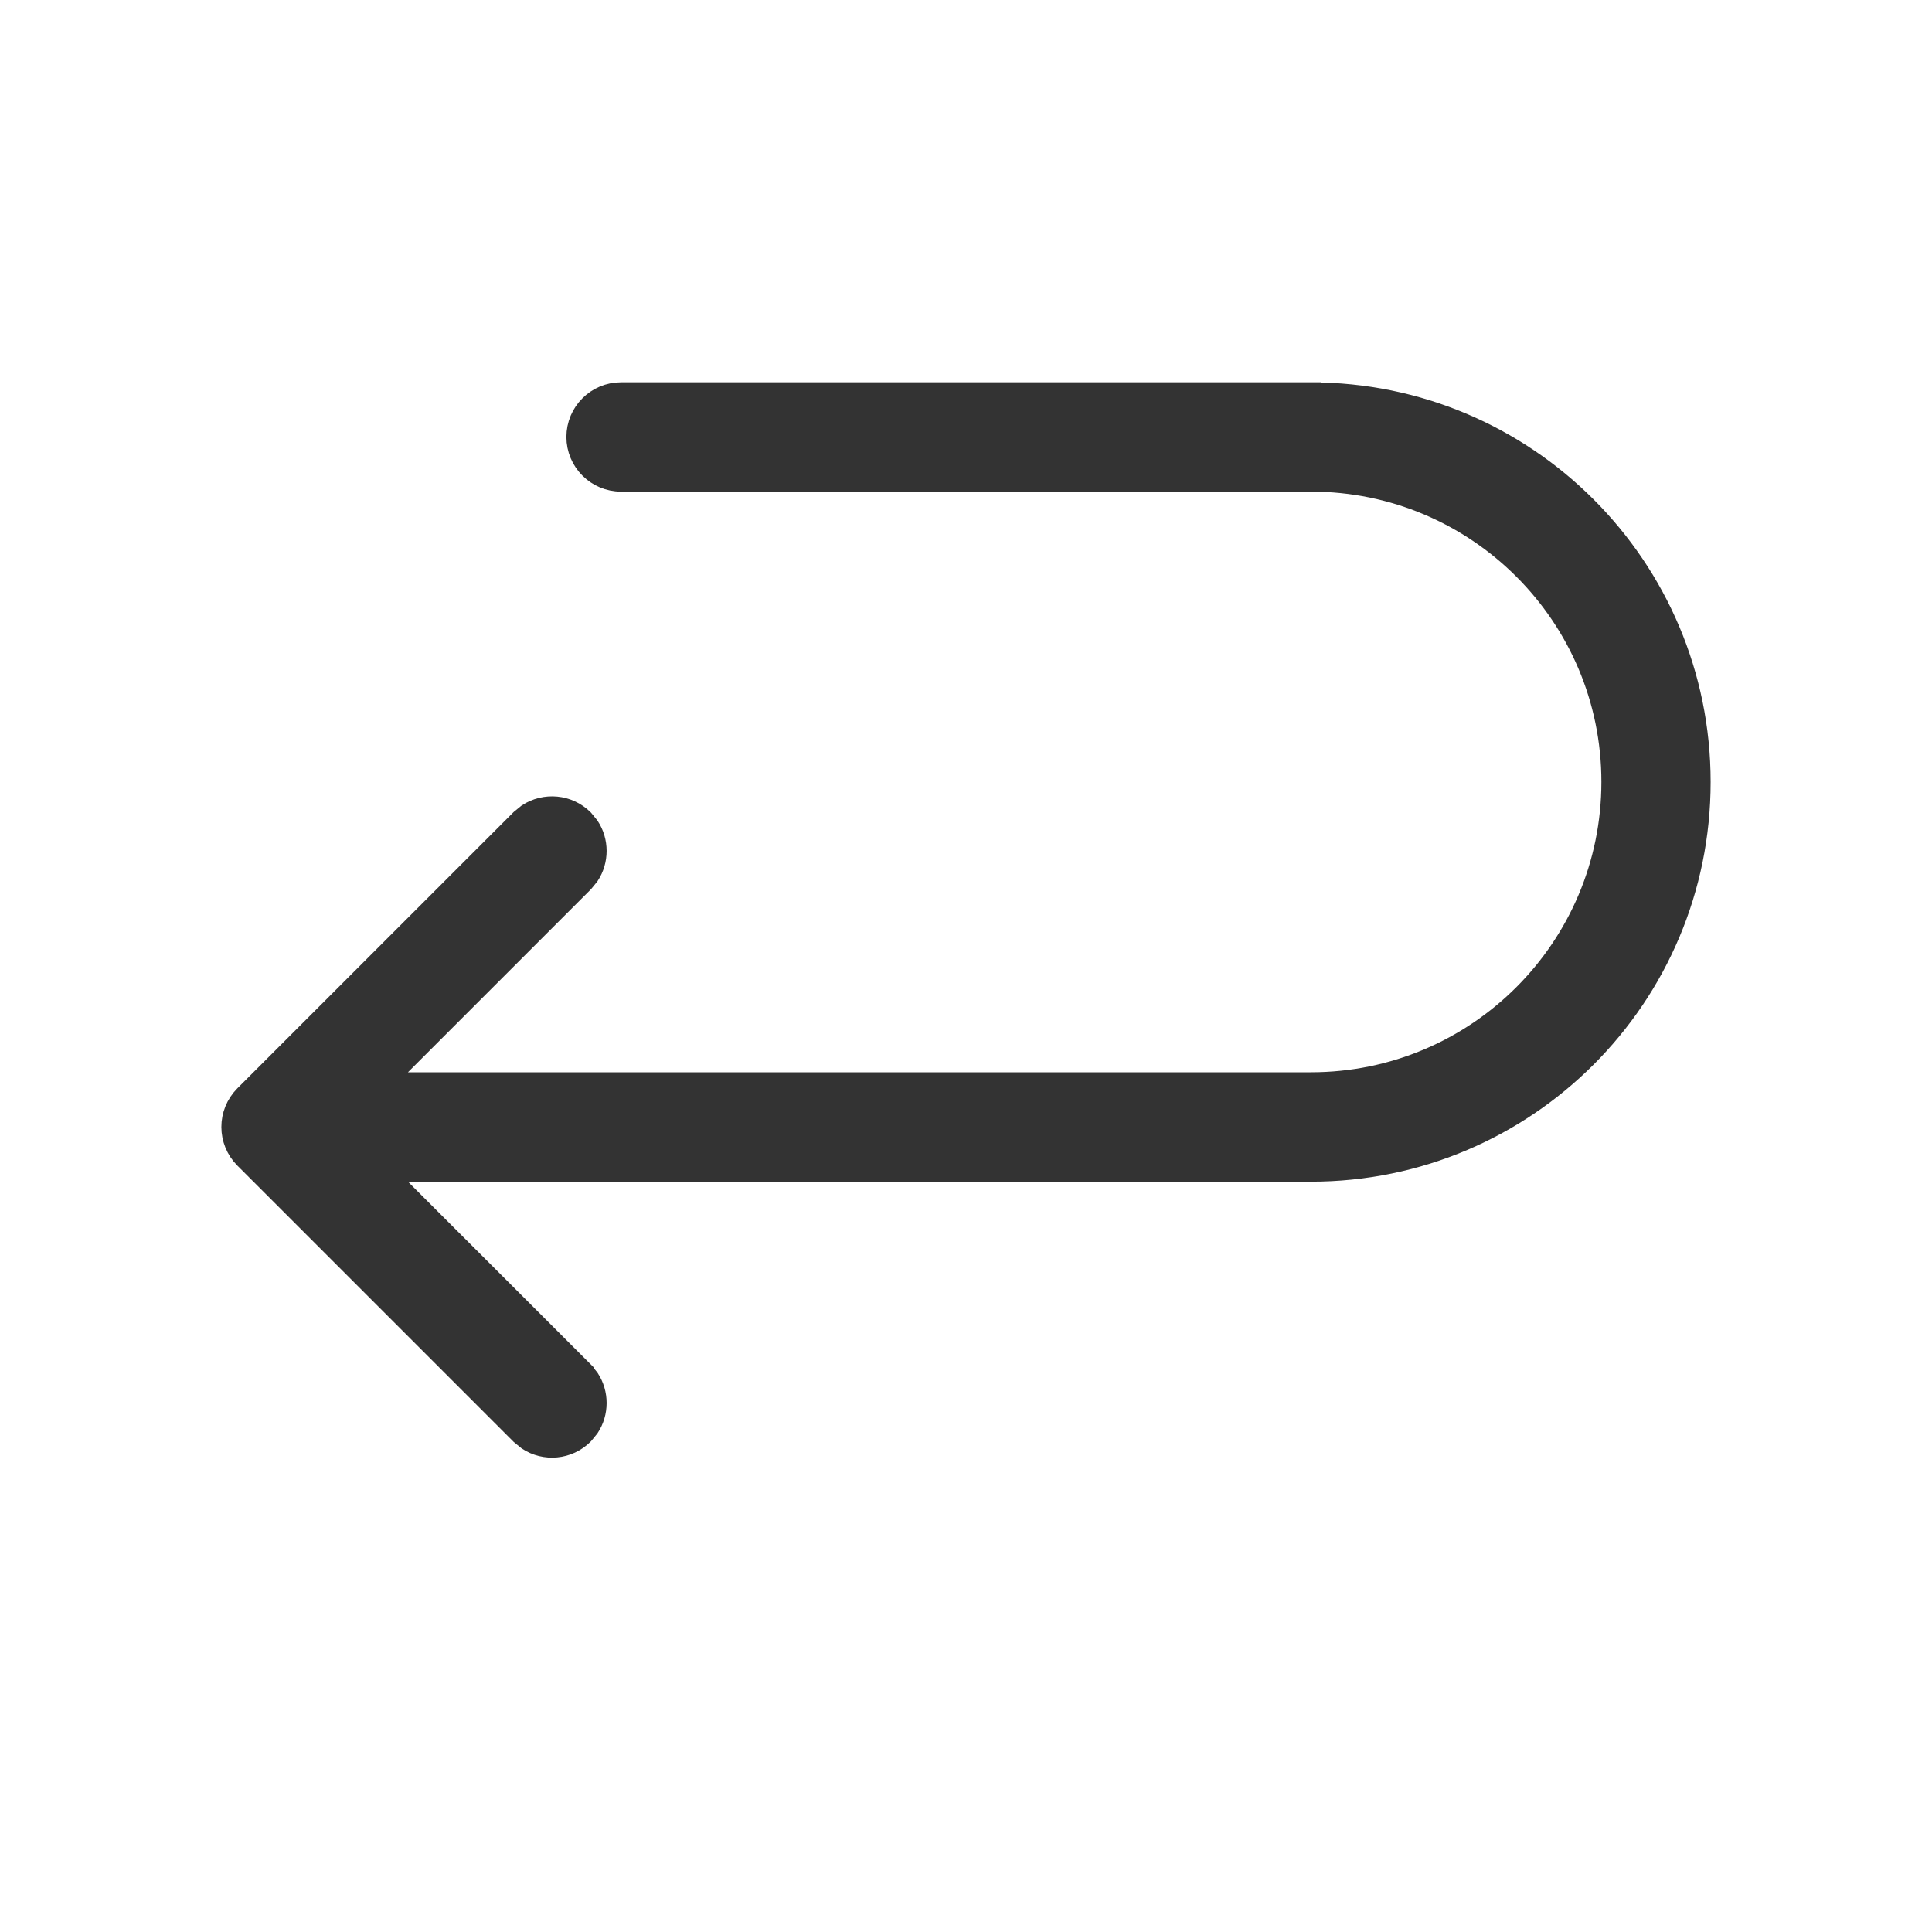 <svg xmlns="http://www.w3.org/2000/svg" width="24" height="24" fill="none"><path fill="#333" stroke="#333" stroke-width=".25" d="M16.286 4.875c2.673 0 4.839 2.166 4.839 4.839 0 2.673-2.166 4.84-4.839 4.84H4.766l2.483 2.482v.001l.071.087c.121.184.121.425 0 .609l-.071.087c-.19.189-.481.213-.696.071l-.087-.071-3.429-3.429c-.216-.217-.216-.566 0-.783l3.429-3.429.087-.071c.215-.141.507-.117.696.071l.071.087c.121.184.121.425 0 .609l-.071.087-2.483 2.483H16.286c2.061-0 3.732-1.672 3.732-3.732-0-2.061-1.671-3.731-3.732-3.731H7.715c-.306 0-.554-.248-.554-.554 0-.306.248-.554.554-.554h8.571Z"/></svg>